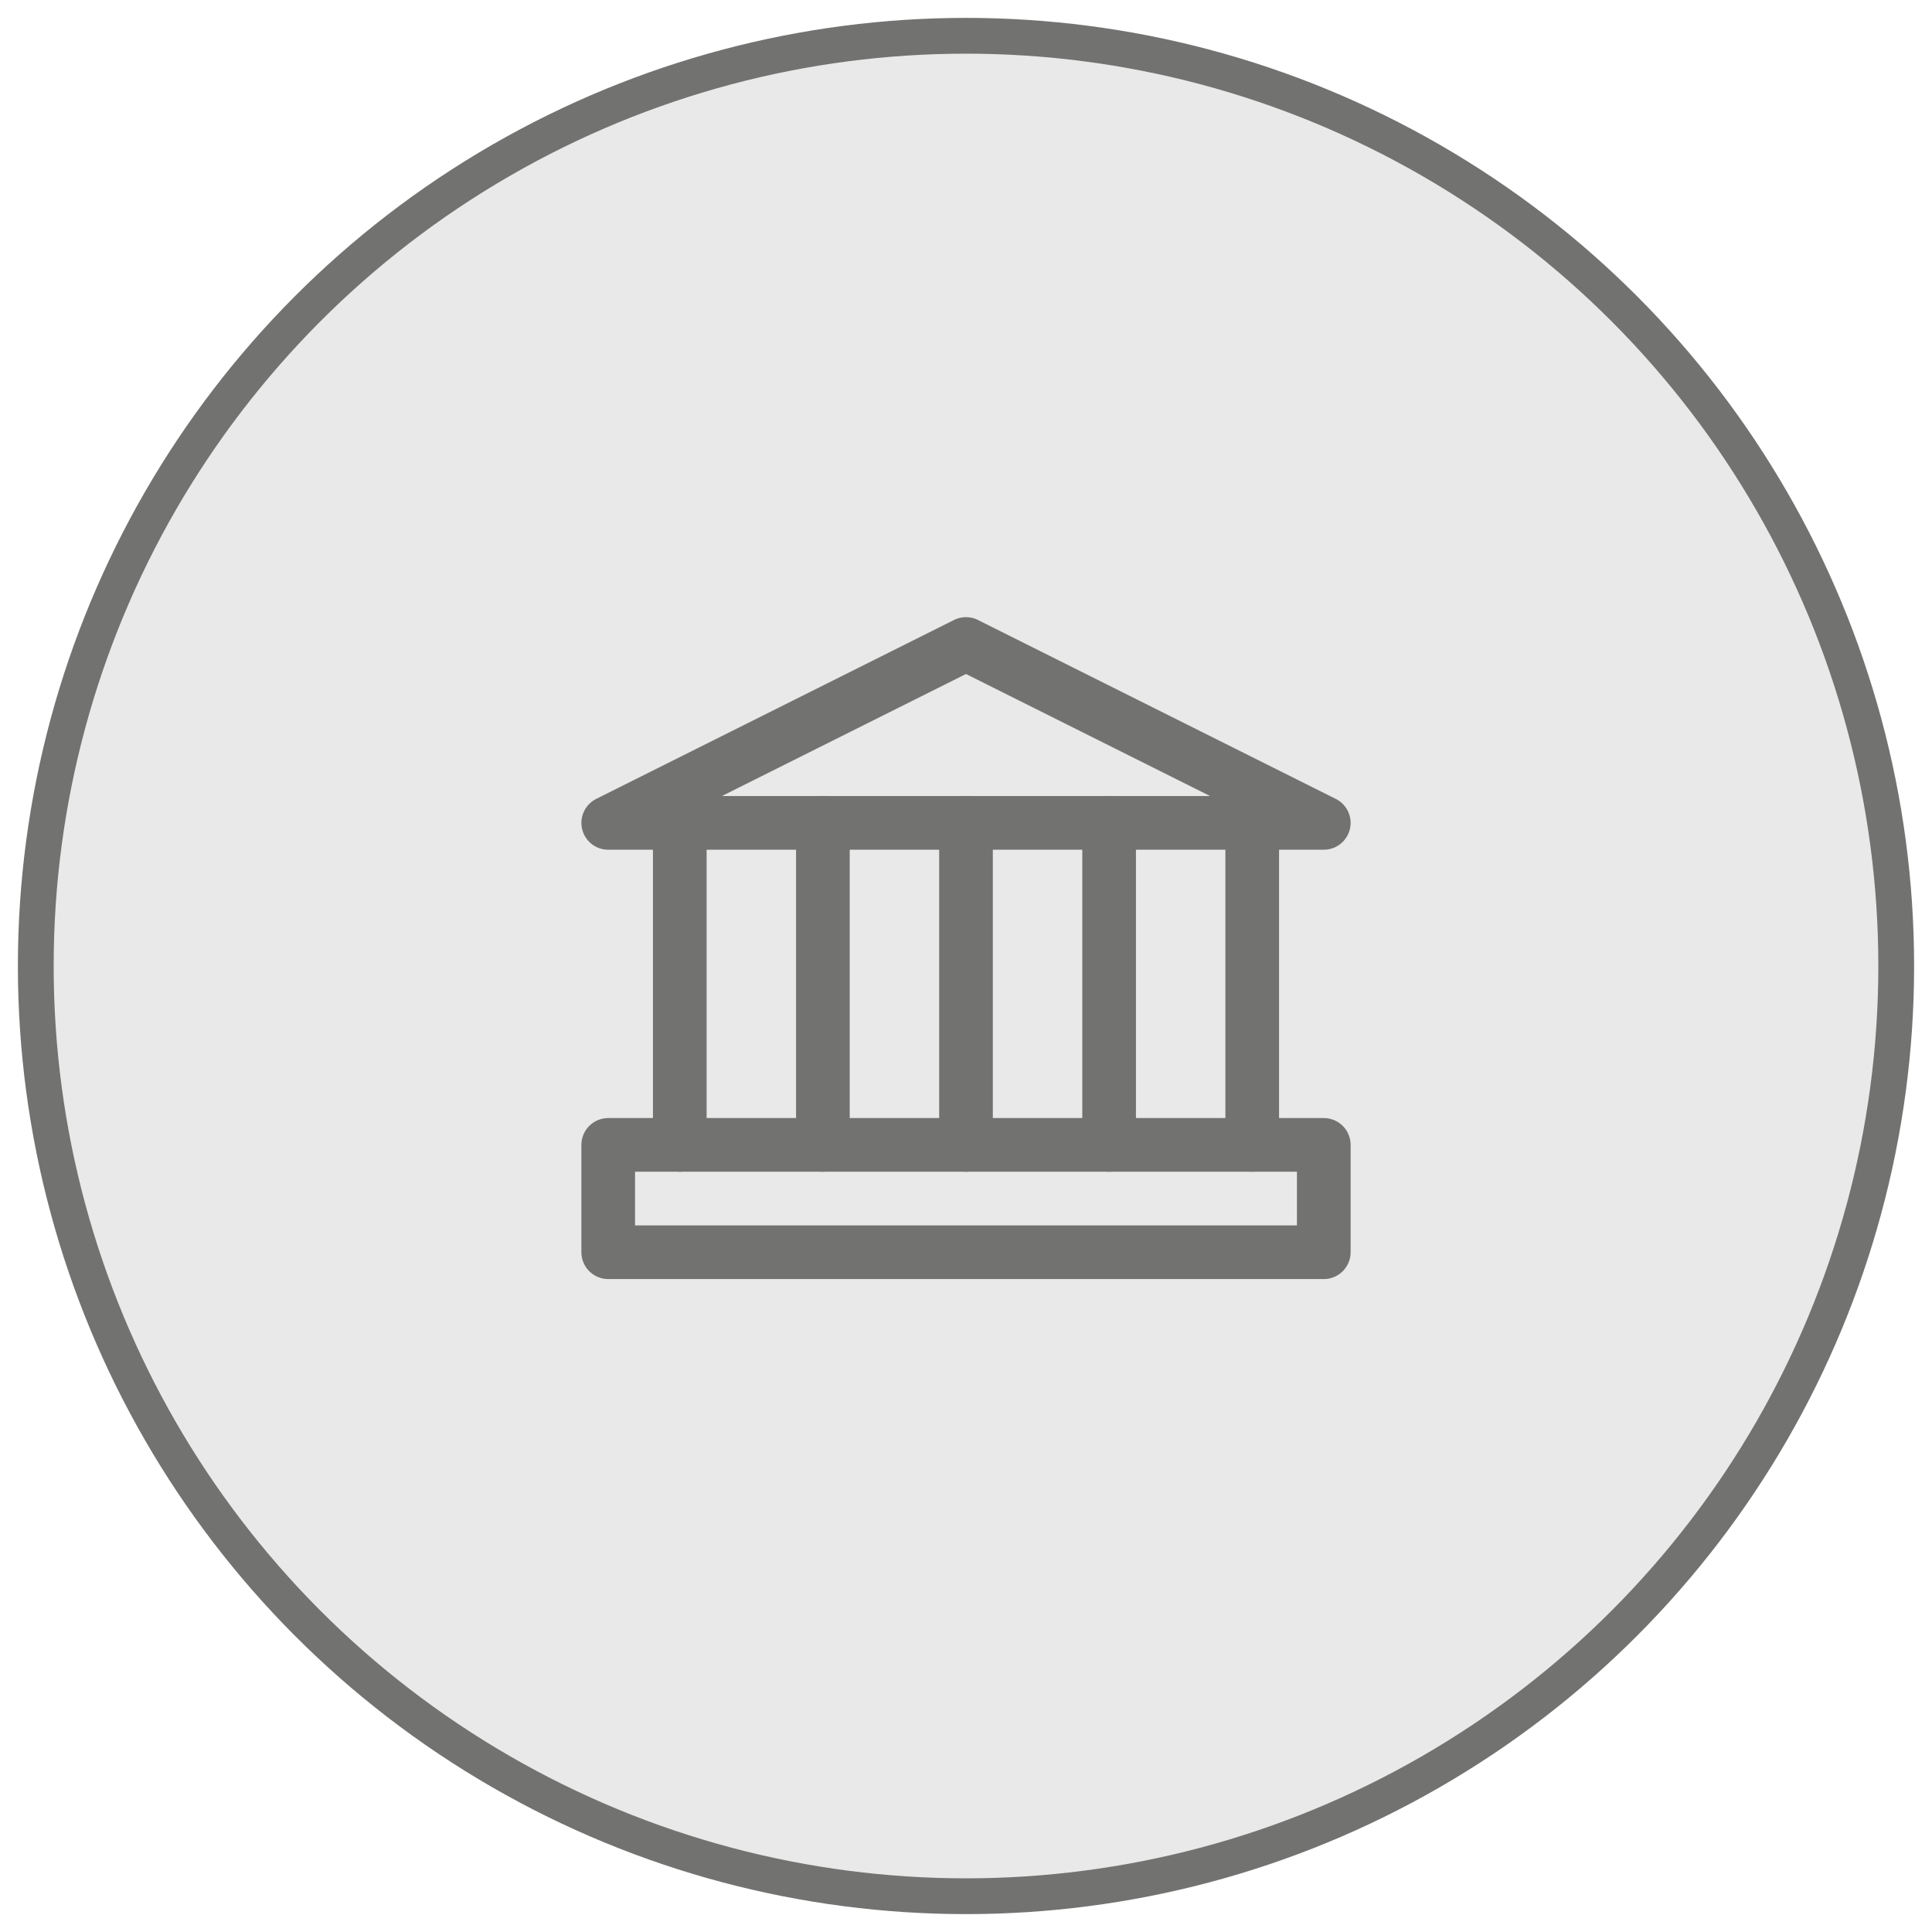 <svg width="54" height="54" viewBox="0 0 54 54" fill="none" xmlns="http://www.w3.org/2000/svg">
<circle cx="27" cy="27" r="26" fill="#E3E3E3" fill-opacity="0.8" stroke="#727271"/>
<path d="M27 18L37 23H17L27 18Z" stroke="#727271" stroke-width="1.5" stroke-linecap="round" stroke-linejoin="round"/>
<path d="M37 32H17V35H37V32Z" stroke="#727271" stroke-width="1.5" stroke-linecap="round" stroke-linejoin="round"/>
<path d="M19 23V32" stroke="#727271" stroke-width="1.5" stroke-linecap="round" stroke-linejoin="round"/>
<path d="M23 23V32" stroke="#727271" stroke-width="1.5" stroke-linecap="round" stroke-linejoin="round"/>
<path d="M27 23V32" stroke="#727271" stroke-width="1.5" stroke-linecap="round" stroke-linejoin="round"/>
<path d="M31 23V32" stroke="#727271" stroke-width="1.5" stroke-linecap="round" stroke-linejoin="round"/>
<path d="M35 23V32" stroke="#727271" stroke-width="1.5" stroke-linecap="round" stroke-linejoin="round"/>
</svg>
